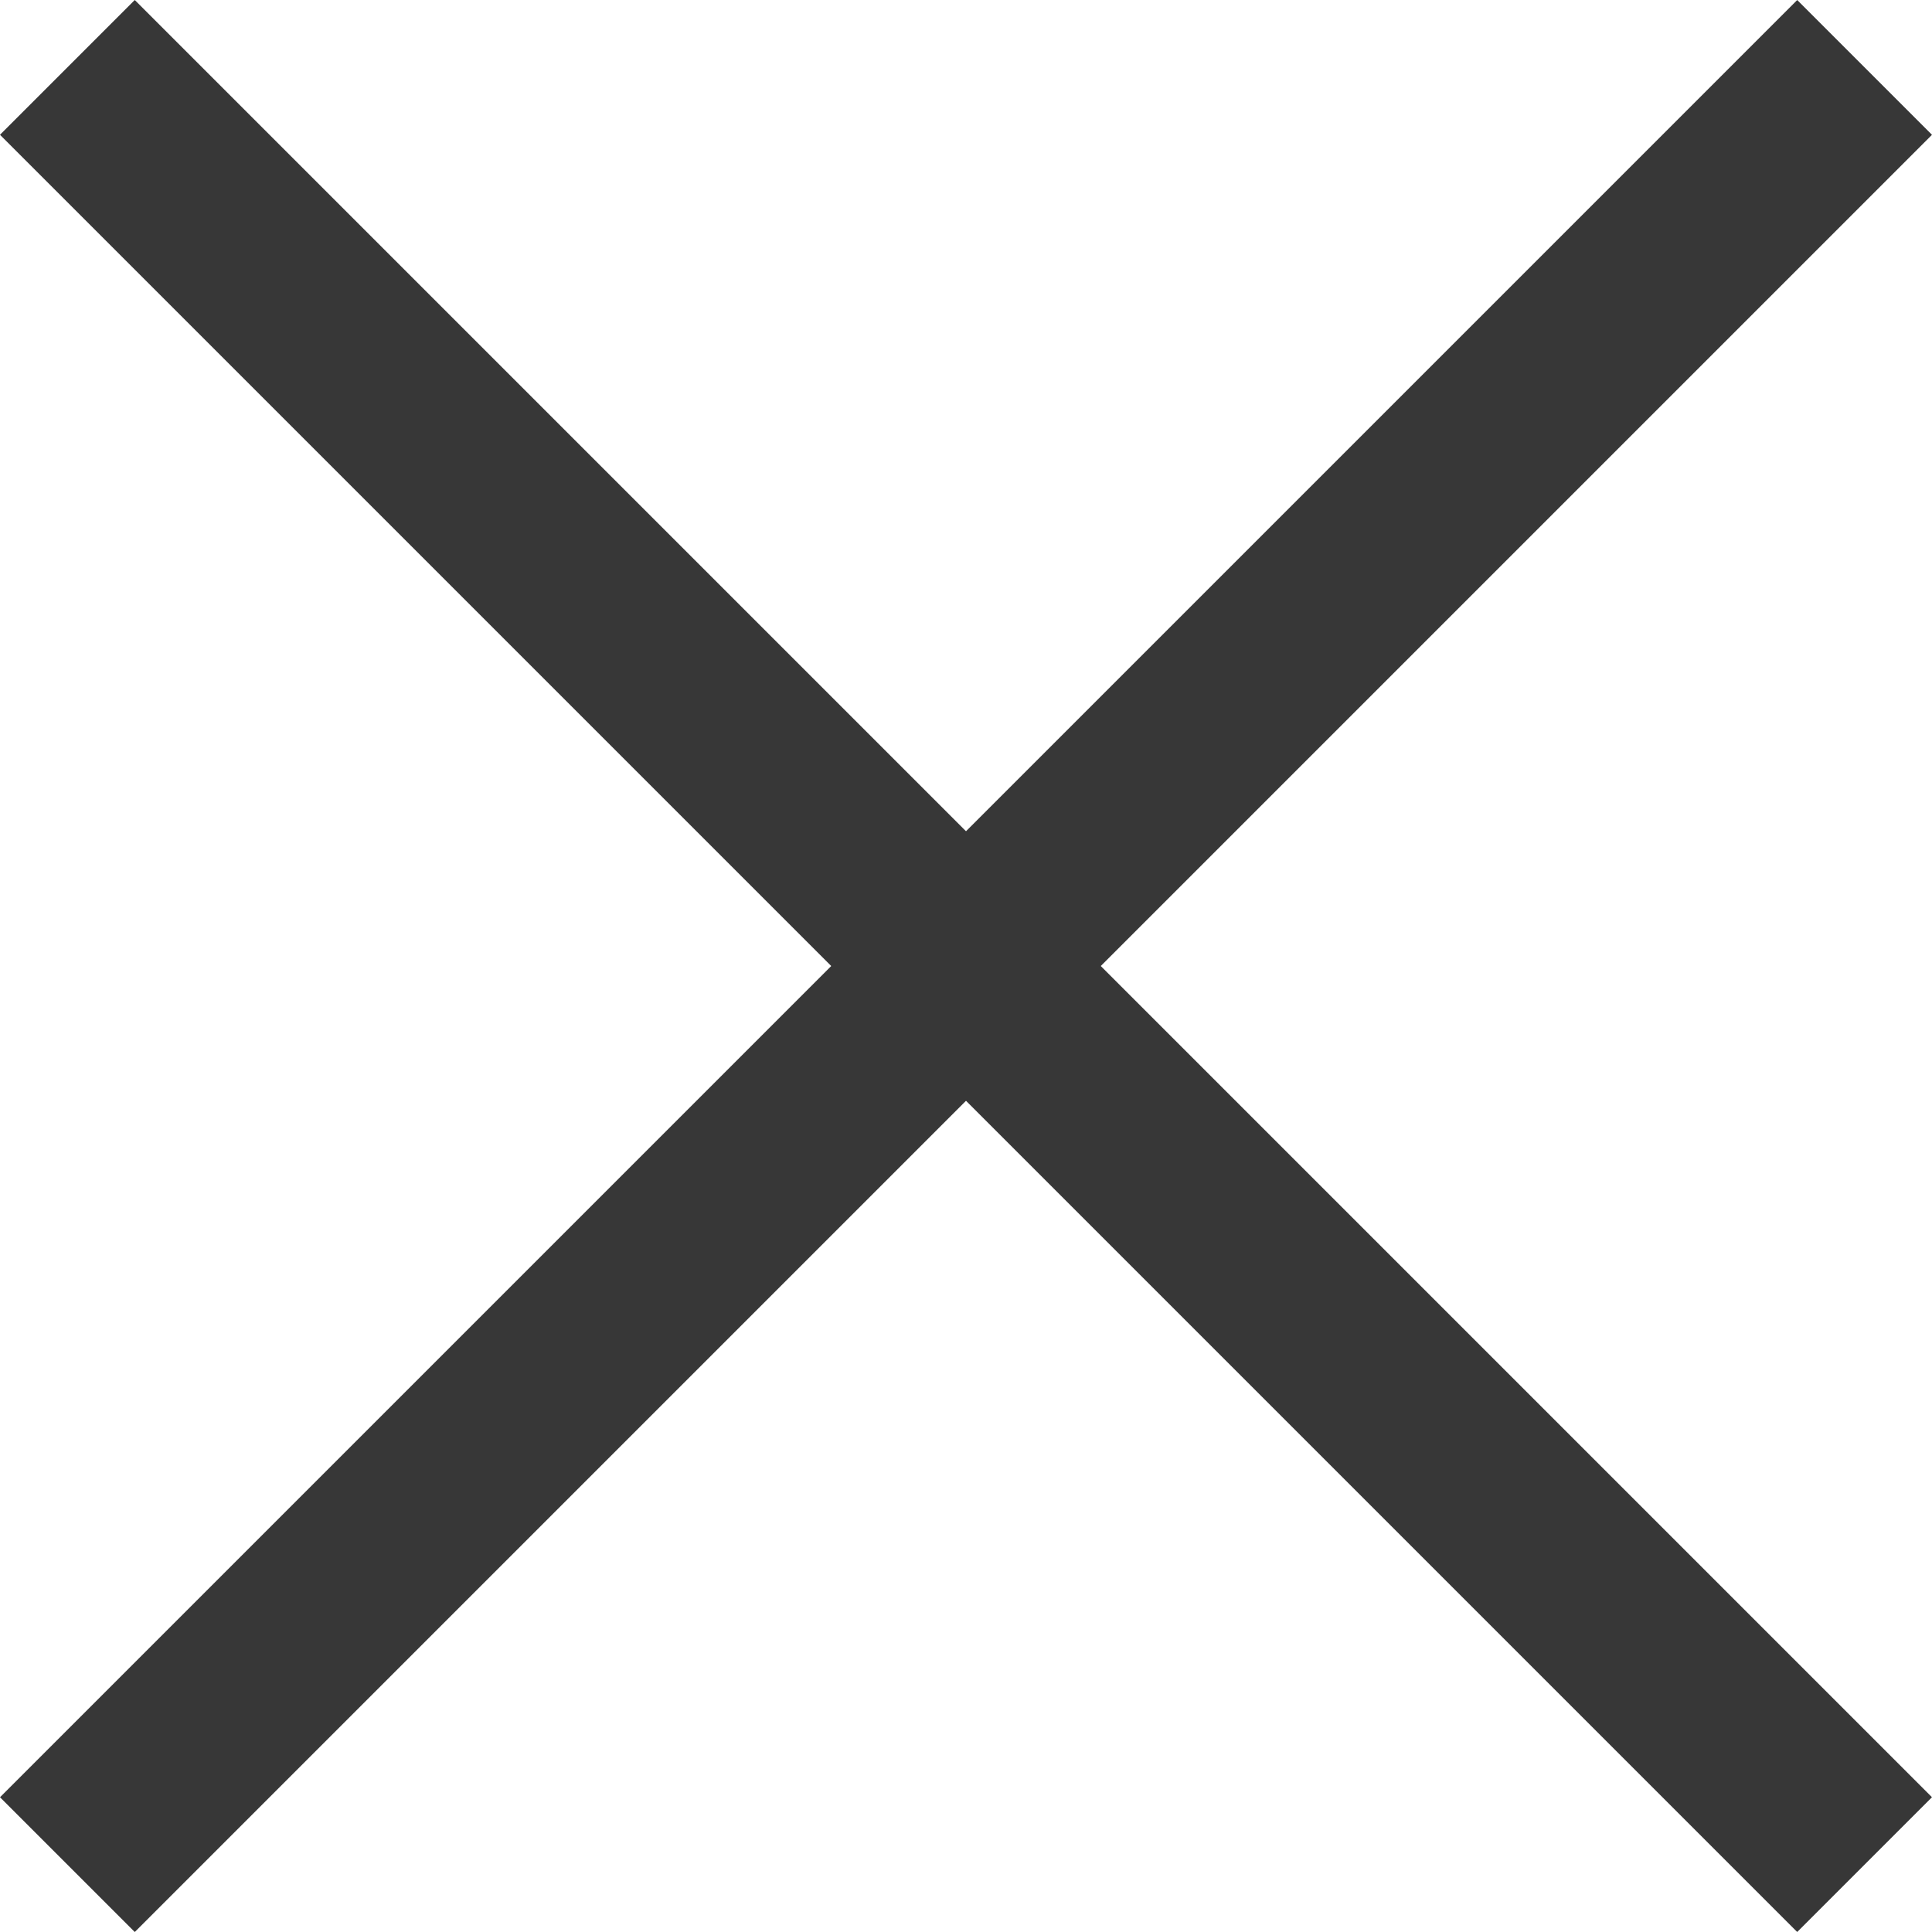 <?xml version="1.0" encoding="UTF-8"?> <svg xmlns="http://www.w3.org/2000/svg" width="20" height="20" viewBox="0 0 20 20" fill="none"><rect y="18.605" width="26.311" height="1.973" transform="rotate(-45 0 18.605)" fill="#373737"></rect><rect x="1.395" y="0" width="26.311" height="1.973" transform="rotate(45 1.395 0)" fill="#373737"></rect></svg> 
